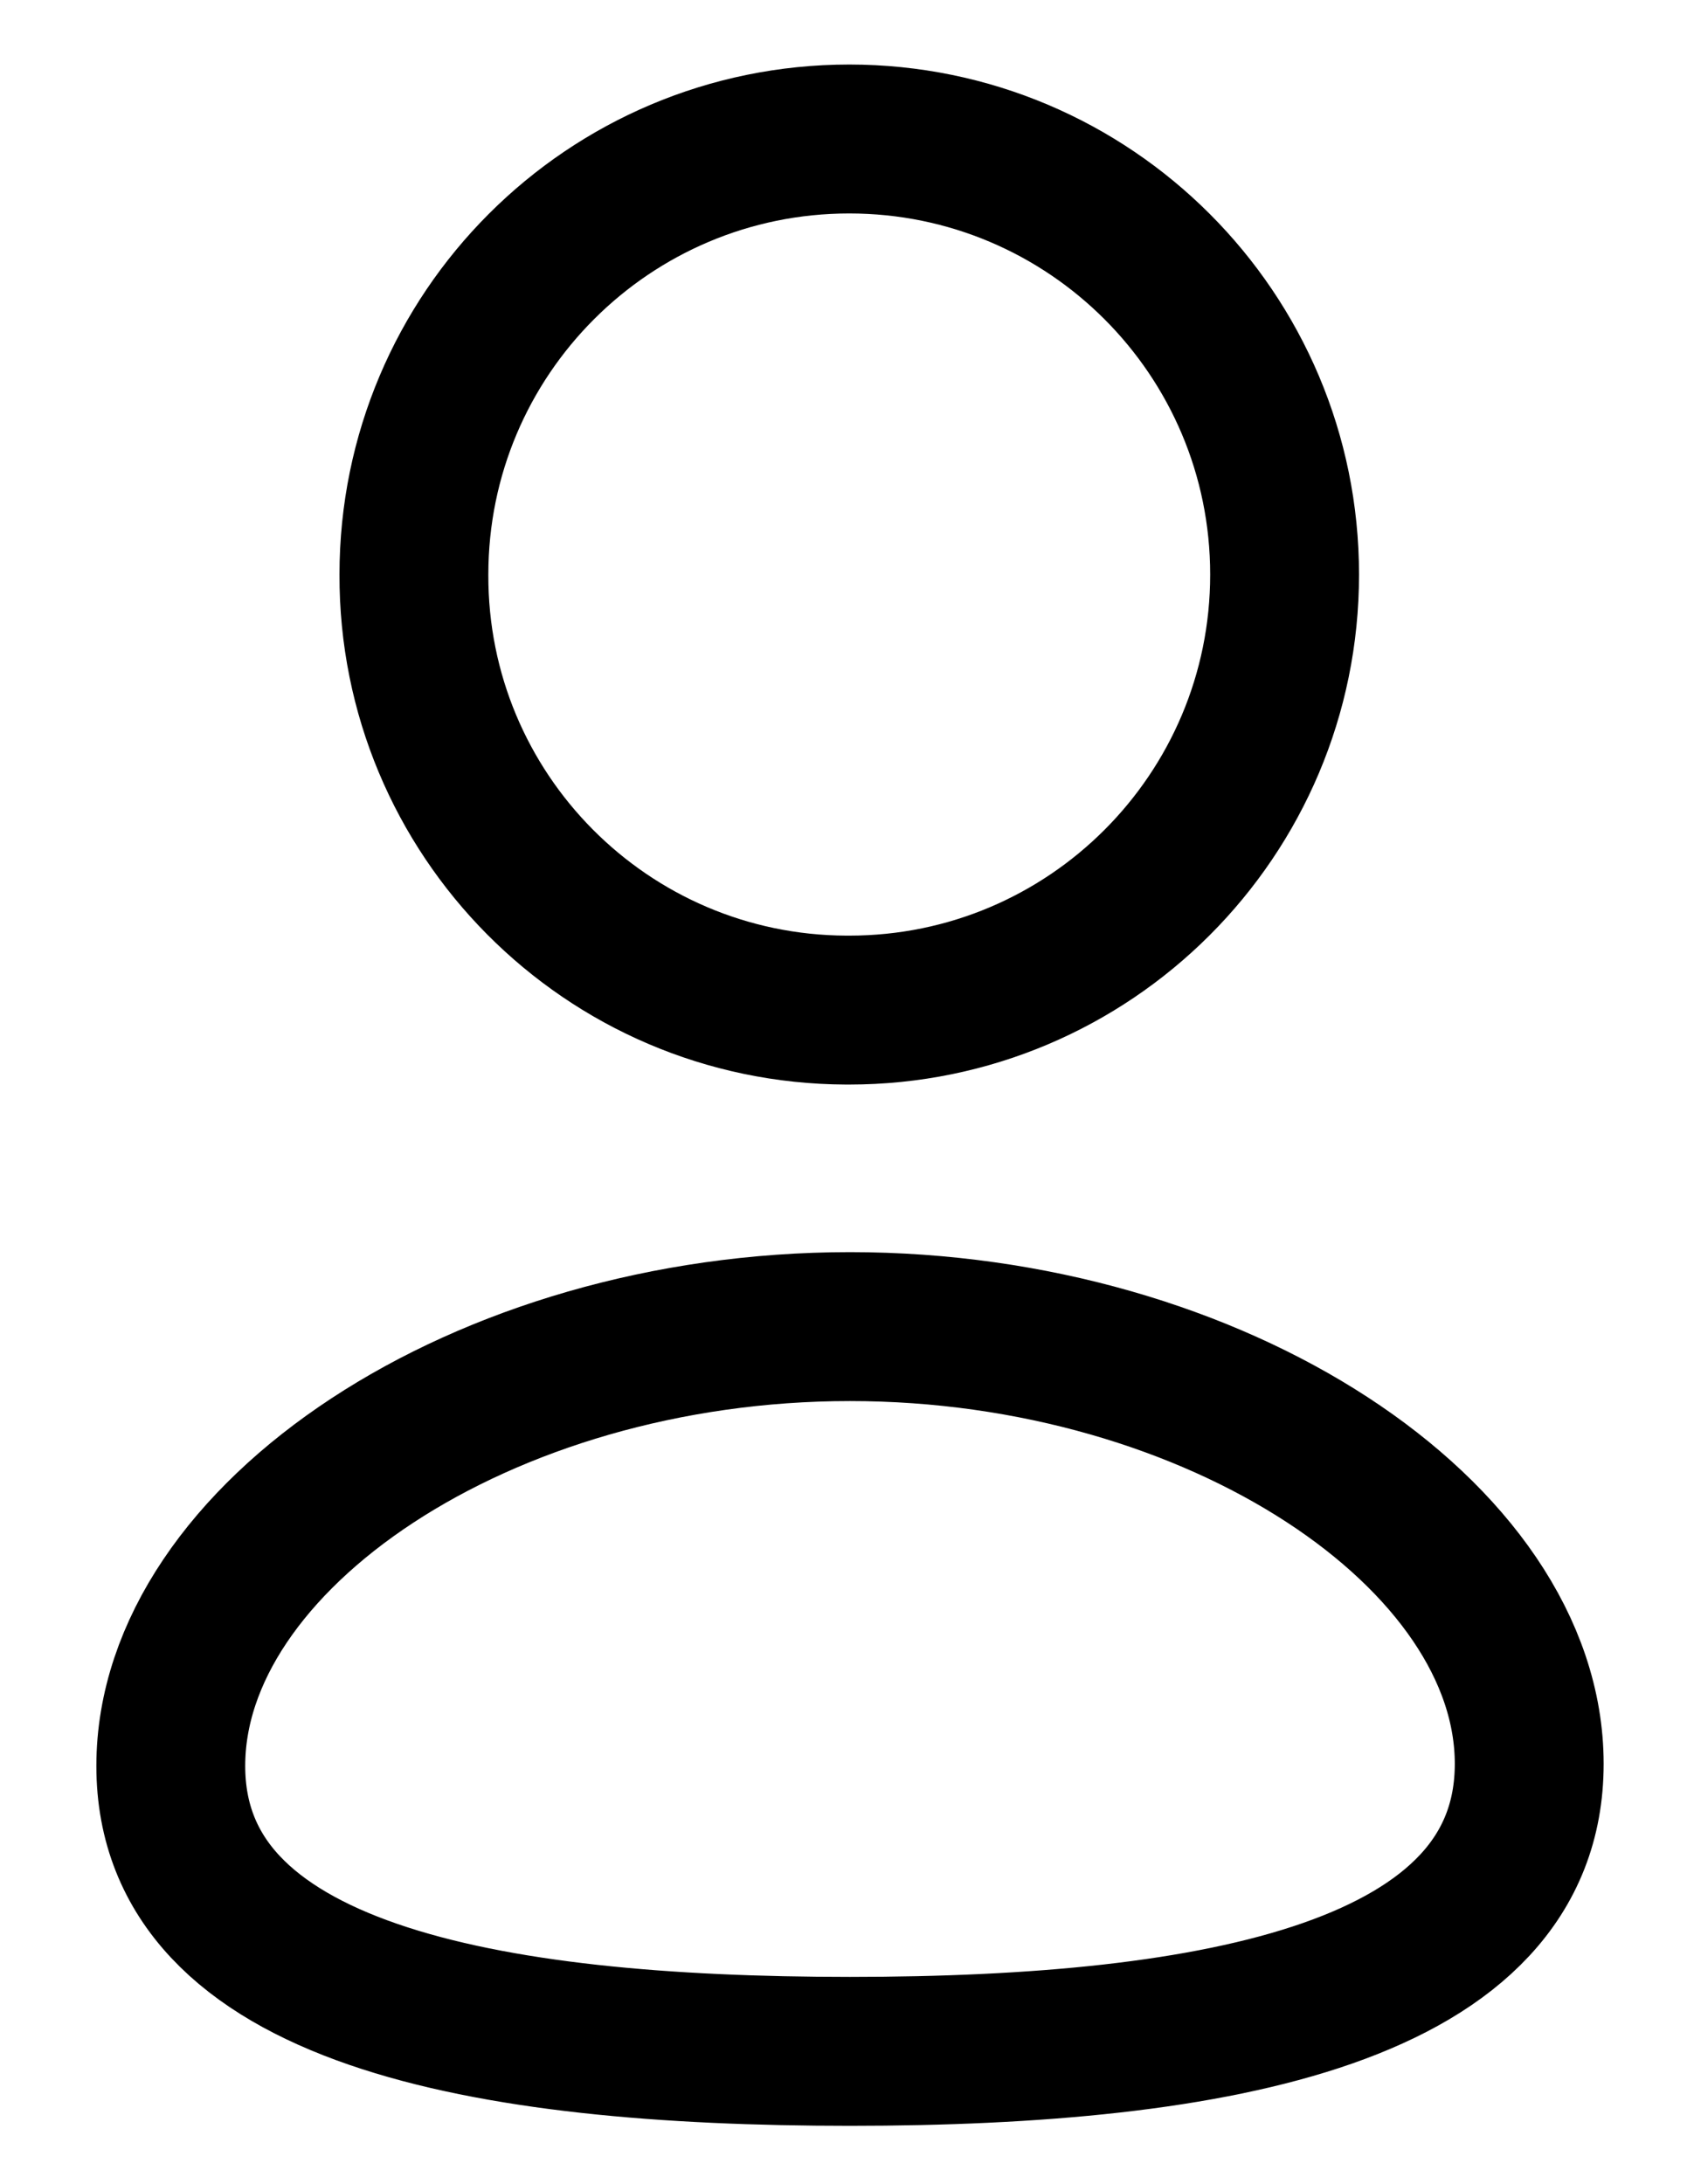 <svg width="17" height="22" viewBox="0 0 17 22" fill="none" xmlns="http://www.w3.org/2000/svg">
<path fill-rule="evenodd" clip-rule="evenodd" d="M8.565 20.662C4.874 20.662 1.721 20.087 1.721 17.787C1.721 15.486 4.854 13.362 8.565 13.362C12.257 13.362 15.41 15.465 15.41 17.766C15.41 20.066 12.277 20.662 8.565 20.662Z" stroke="black" stroke-width="1.5" stroke-linecap="round" stroke-linejoin="round"/>
<path fill-rule="evenodd" clip-rule="evenodd" d="M8.558 10.174C10.981 10.174 12.945 8.21 12.945 5.787C12.945 3.364 10.981 1.4 8.558 1.4C6.135 1.4 4.171 3.364 4.171 5.787C4.163 8.202 6.113 10.165 8.527 10.174C8.538 10.174 8.548 10.174 8.558 10.174Z" stroke="black" stroke-width="1.5" stroke-linecap="round" stroke-linejoin="round"/>
</svg>
